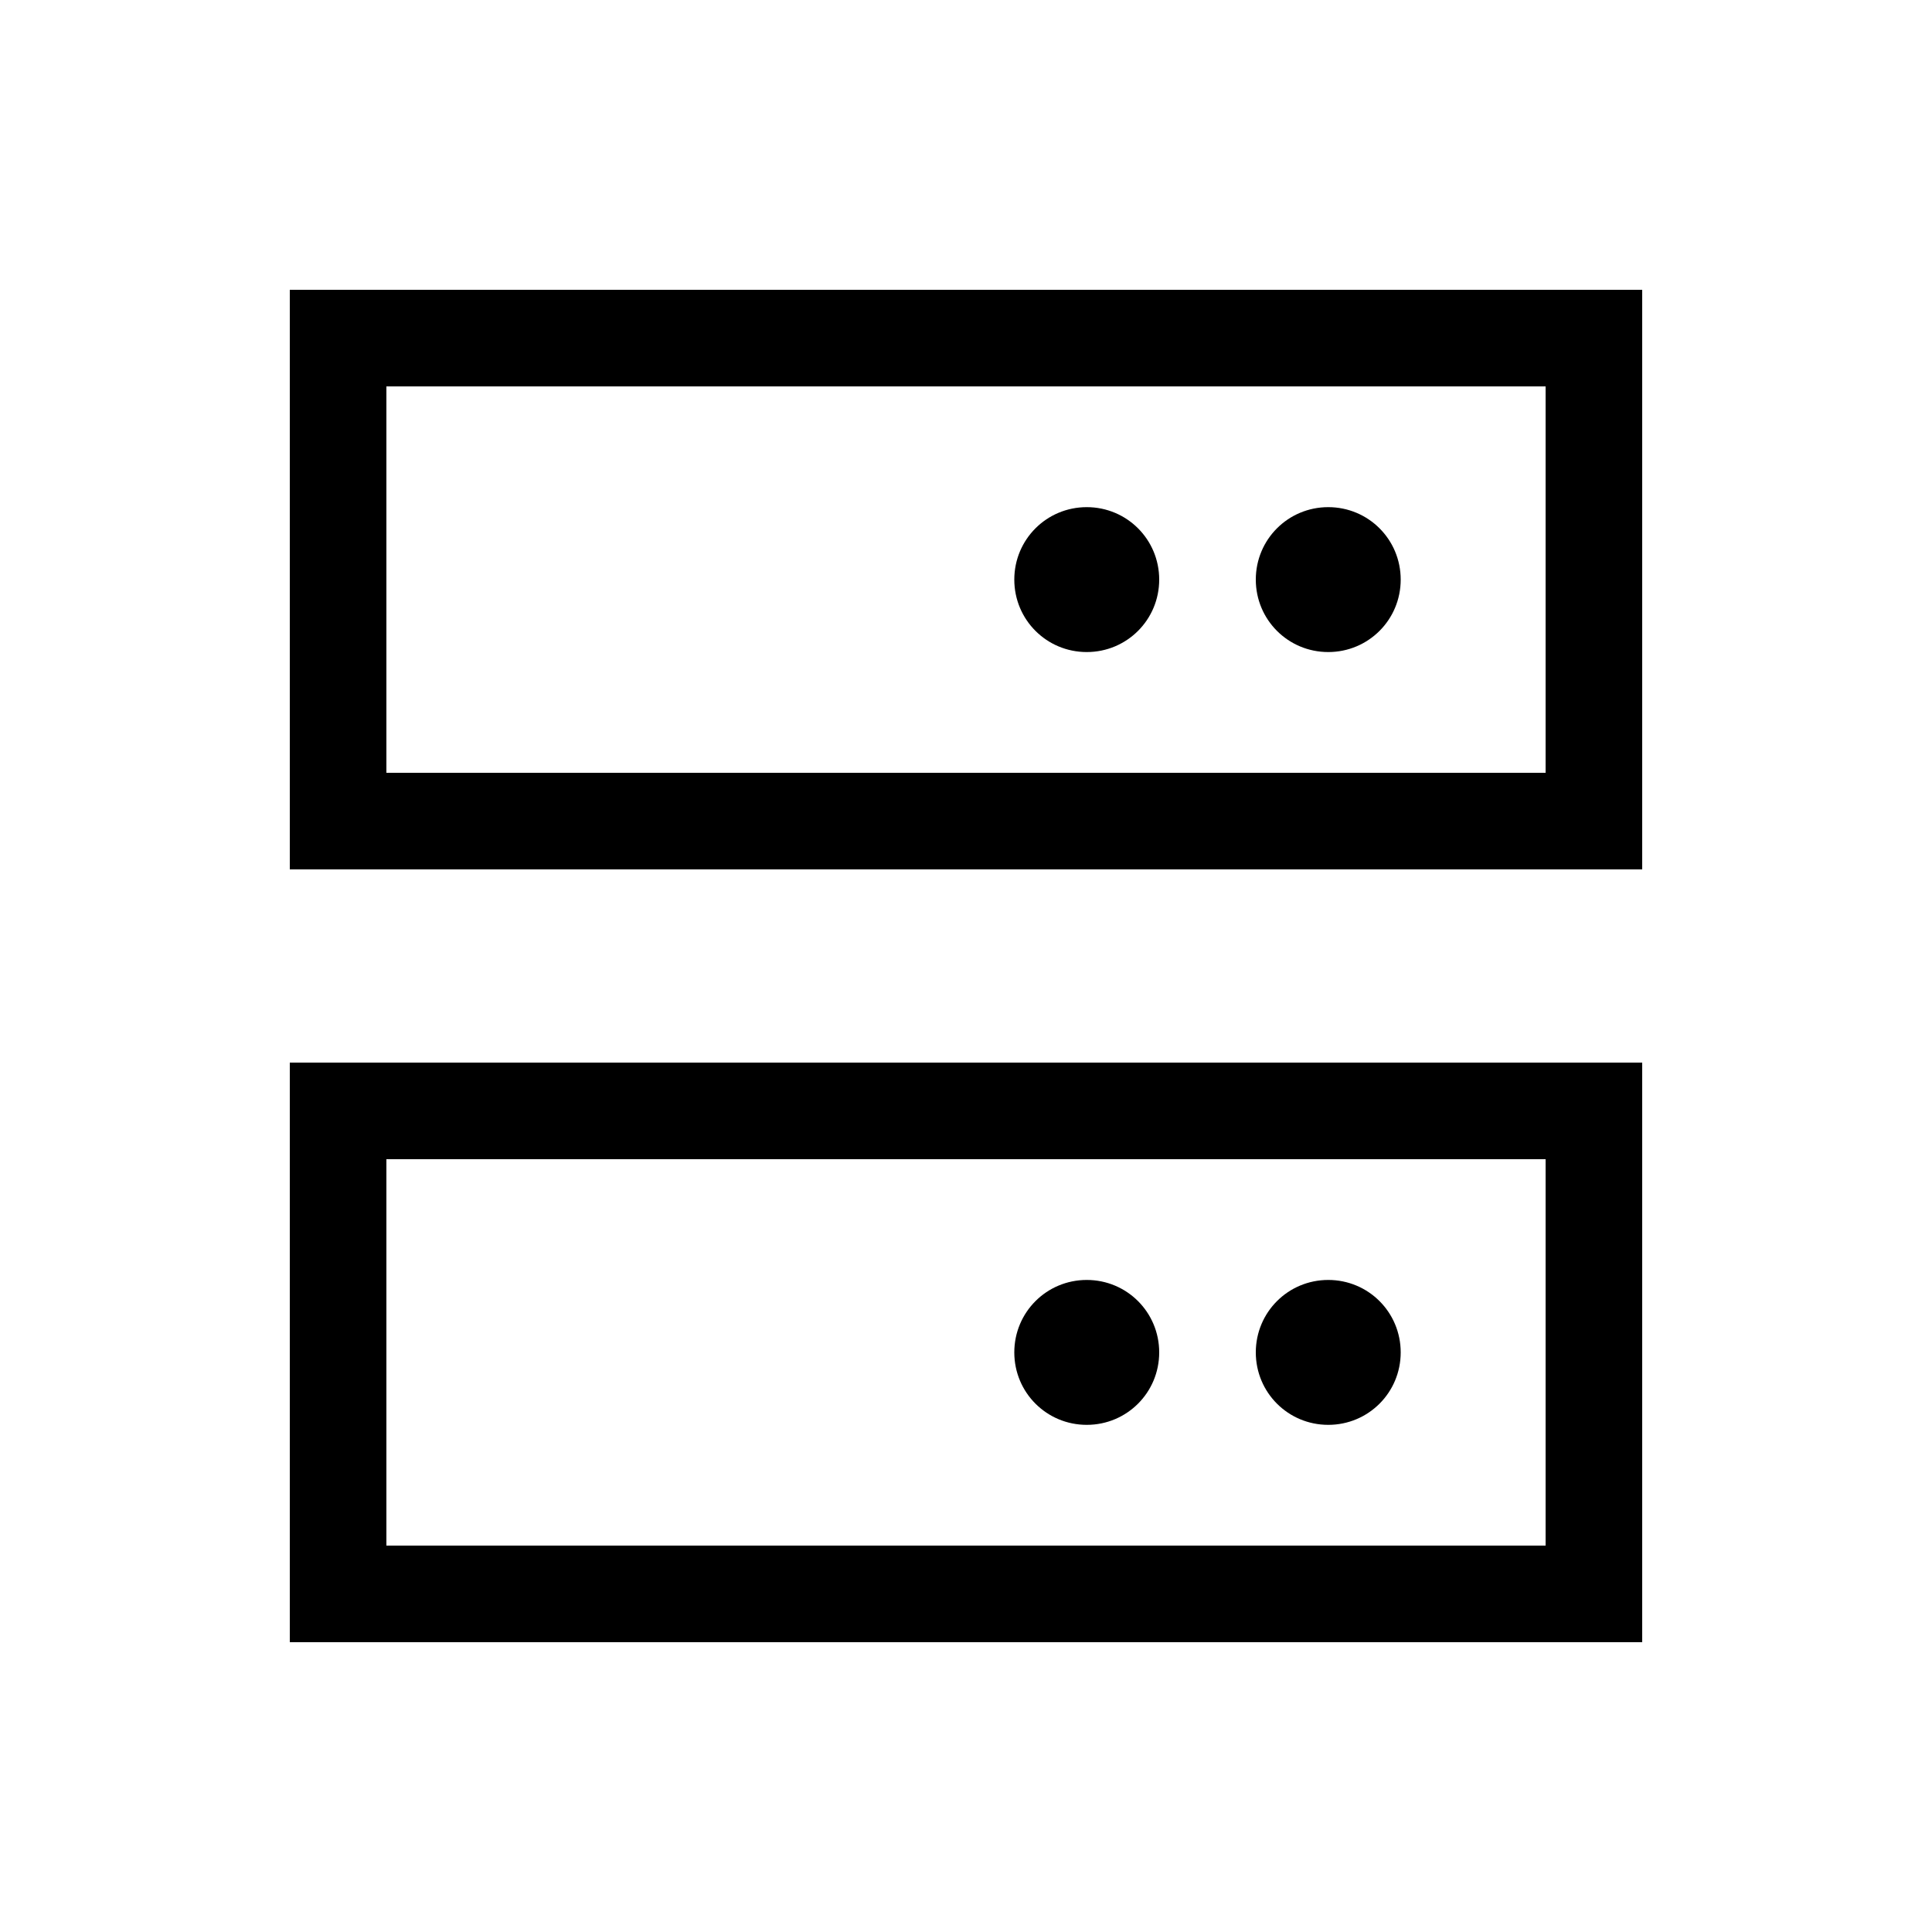<svg xmlns="http://www.w3.org/2000/svg" viewBox="0 0 640 640"><!--! Font Awesome Pro 7.1.0 by @fontawesome - https://fontawesome.com License - https://fontawesome.com/license (Commercial License) Copyright 2025 Fonticons, Inc. --><path fill="currentColor" d="M128 128L128 256L512 256L512 128L128 128zM96 96L544 96L544 288L96 288L96 96zM360 168C373.3 168 384 178.7 384 192C384 205.3 373.3 216 360 216C346.7 216 336 205.3 336 192C336 178.7 346.7 168 360 168zM416 192C416 178.7 426.7 168 440 168C453.3 168 464 178.7 464 192C464 205.3 453.3 216 440 216C426.7 216 416 205.3 416 192zM128 384L128 512L512 512L512 384L128 384zM96 352L544 352L544 544L96 544L96 352zM336 448C336 434.7 346.7 424 360 424C373.3 424 384 434.7 384 448C384 461.3 373.3 472 360 472C346.7 472 336 461.3 336 448zM440 424C453.3 424 464 434.7 464 448C464 461.3 453.3 472 440 472C426.7 472 416 461.3 416 448C416 434.7 426.7 424 440 424z"/></svg>